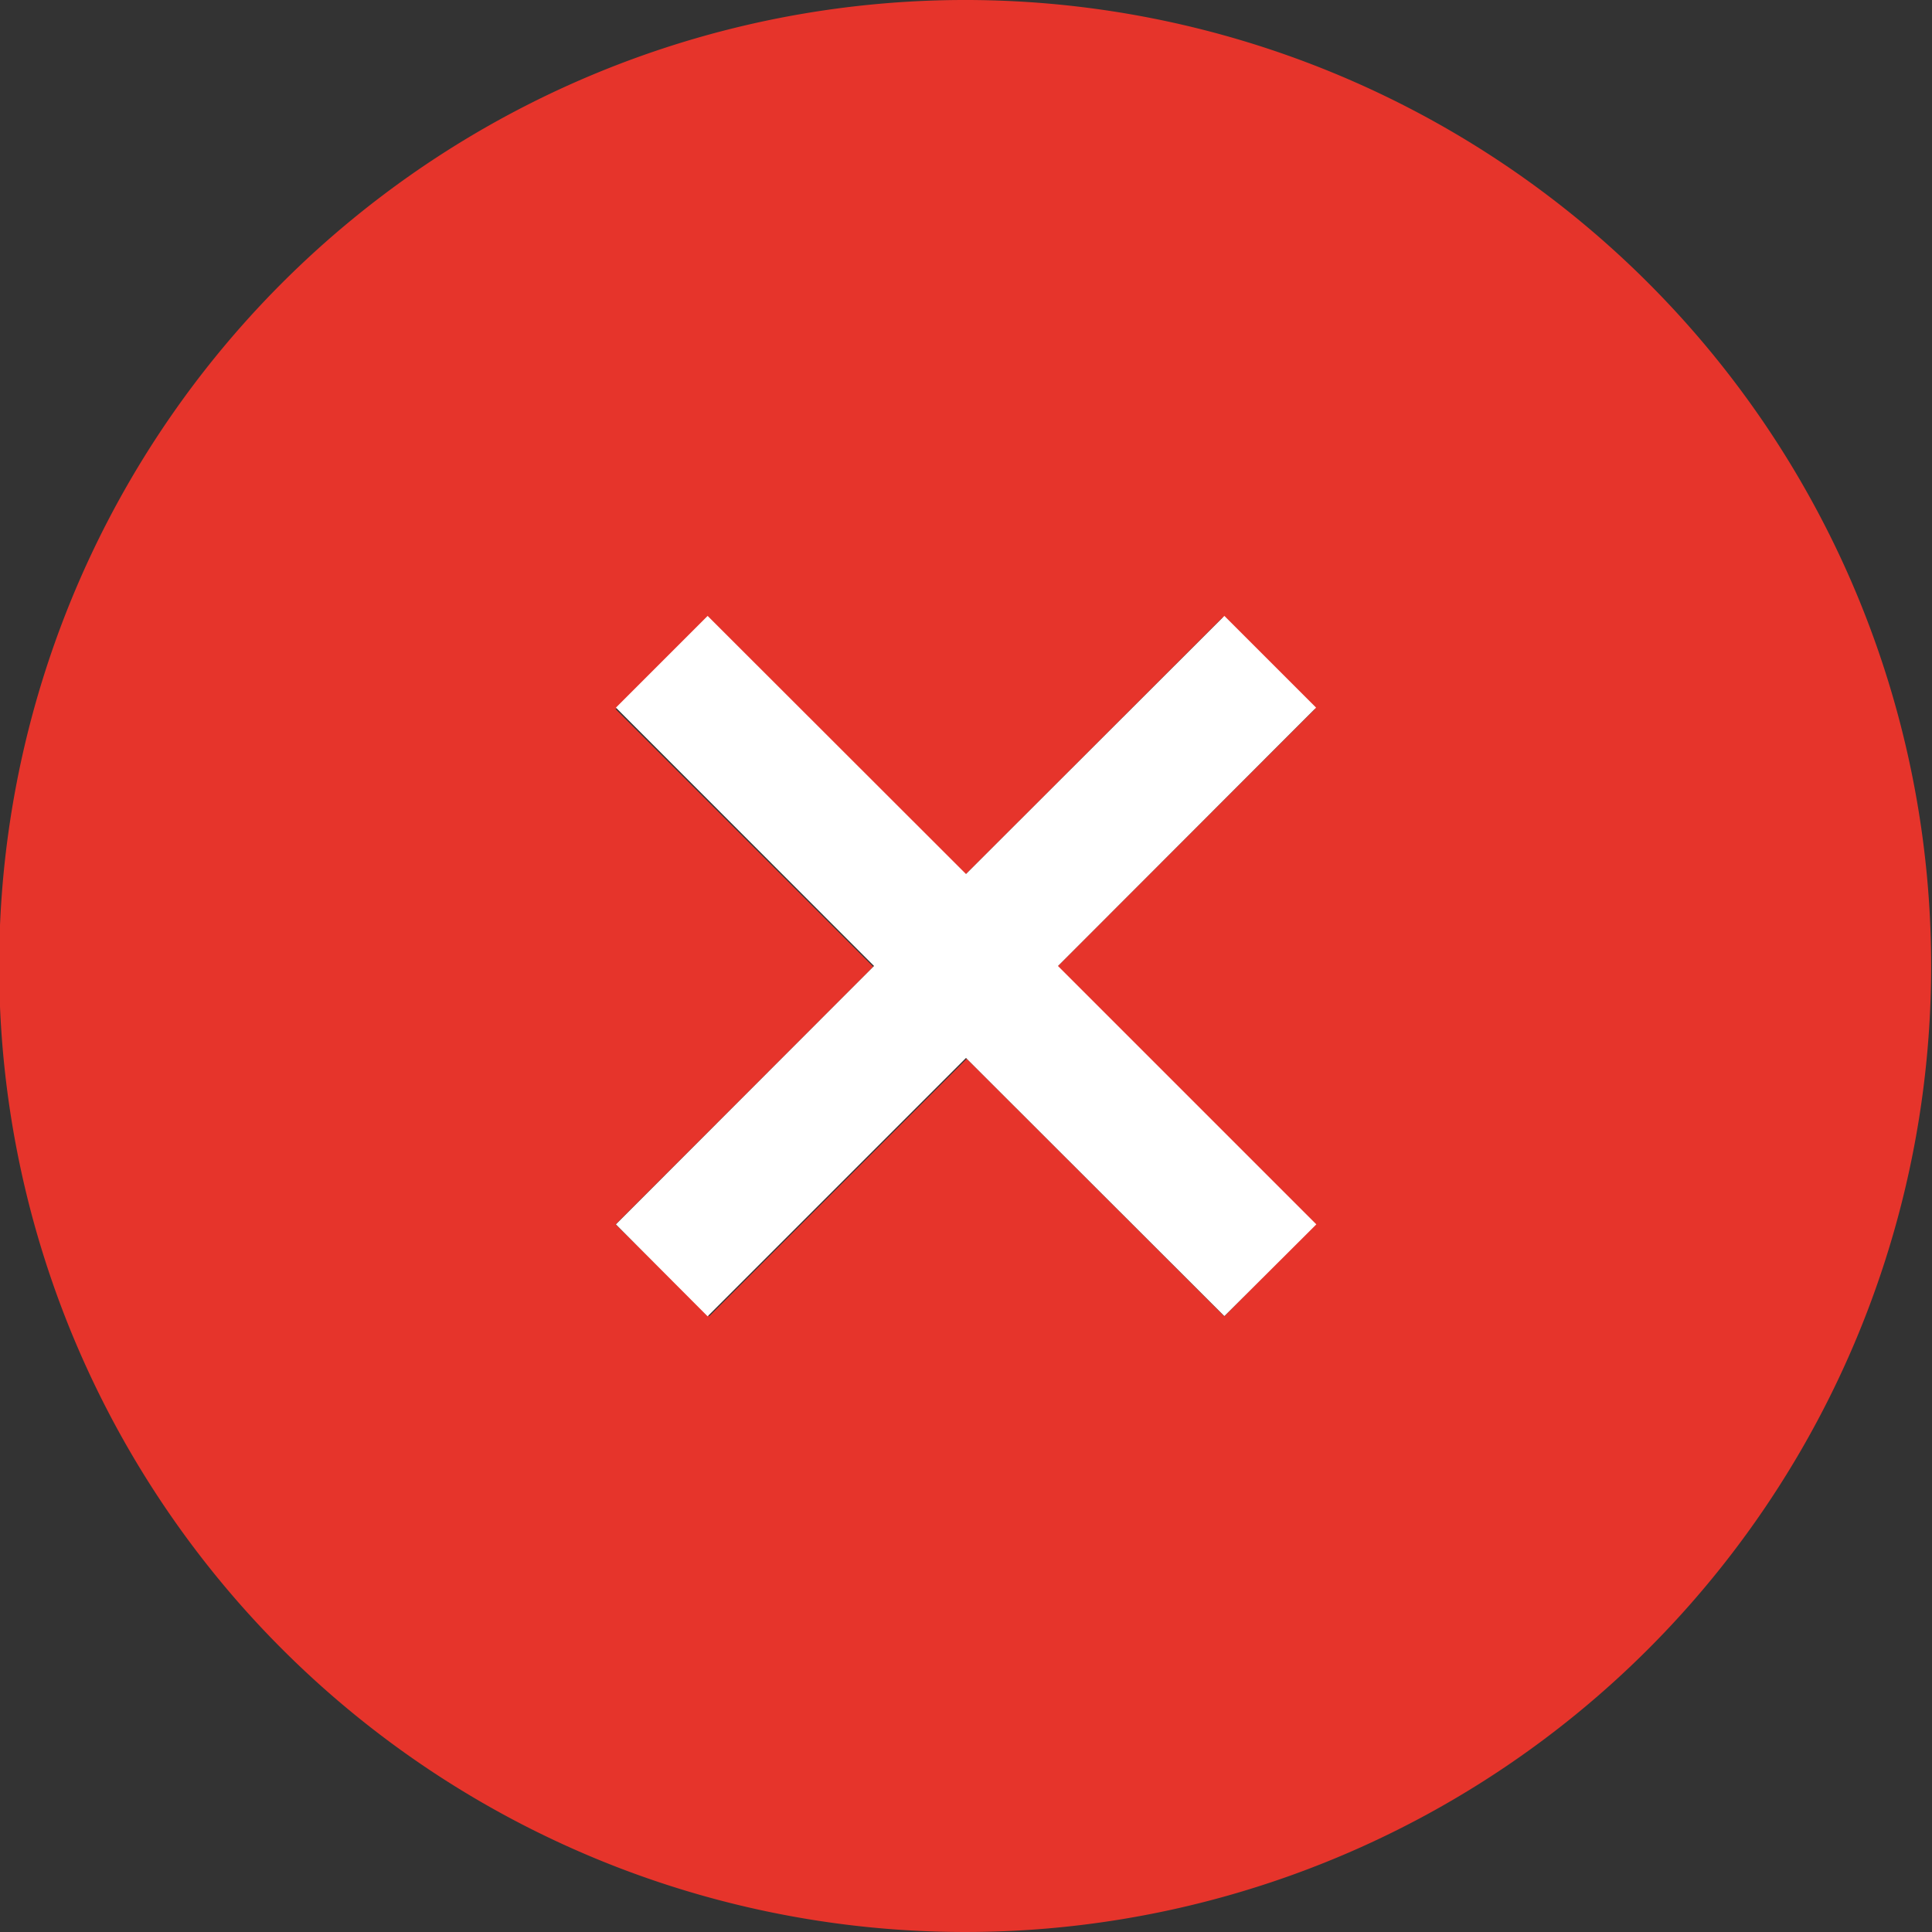 <svg xmlns="http://www.w3.org/2000/svg" viewBox="0 0 75 75"><rect x="0" y="0" width="75" height="75" fill="#333333" stroke="none"/><title>No Success</title><g id="Layer_2" data-name="Layer 2"><g id="Layer_1-2" data-name="Layer 1"><path d="M64,11a37.5,37.5,0,1,0,0,53A37.5,37.5,0,0,0,64,11ZM47.53,51.1l-10-10-10,10L23.9,47.53l10-10-10-10,3.57-3.57,10,10,10-10,3.57,3.57-10,10,10,10Z" fill="#e6342b"/><polygon points="47.53 51.09 37.5 41.07 27.47 51.1 23.91 47.53 33.93 37.5 23.91 27.47 27.47 23.91 37.5 33.93 47.53 23.91 51.09 27.47 41.07 37.5 51.1 47.53 47.53 51.09" fill="#fff"/></g></g></svg>